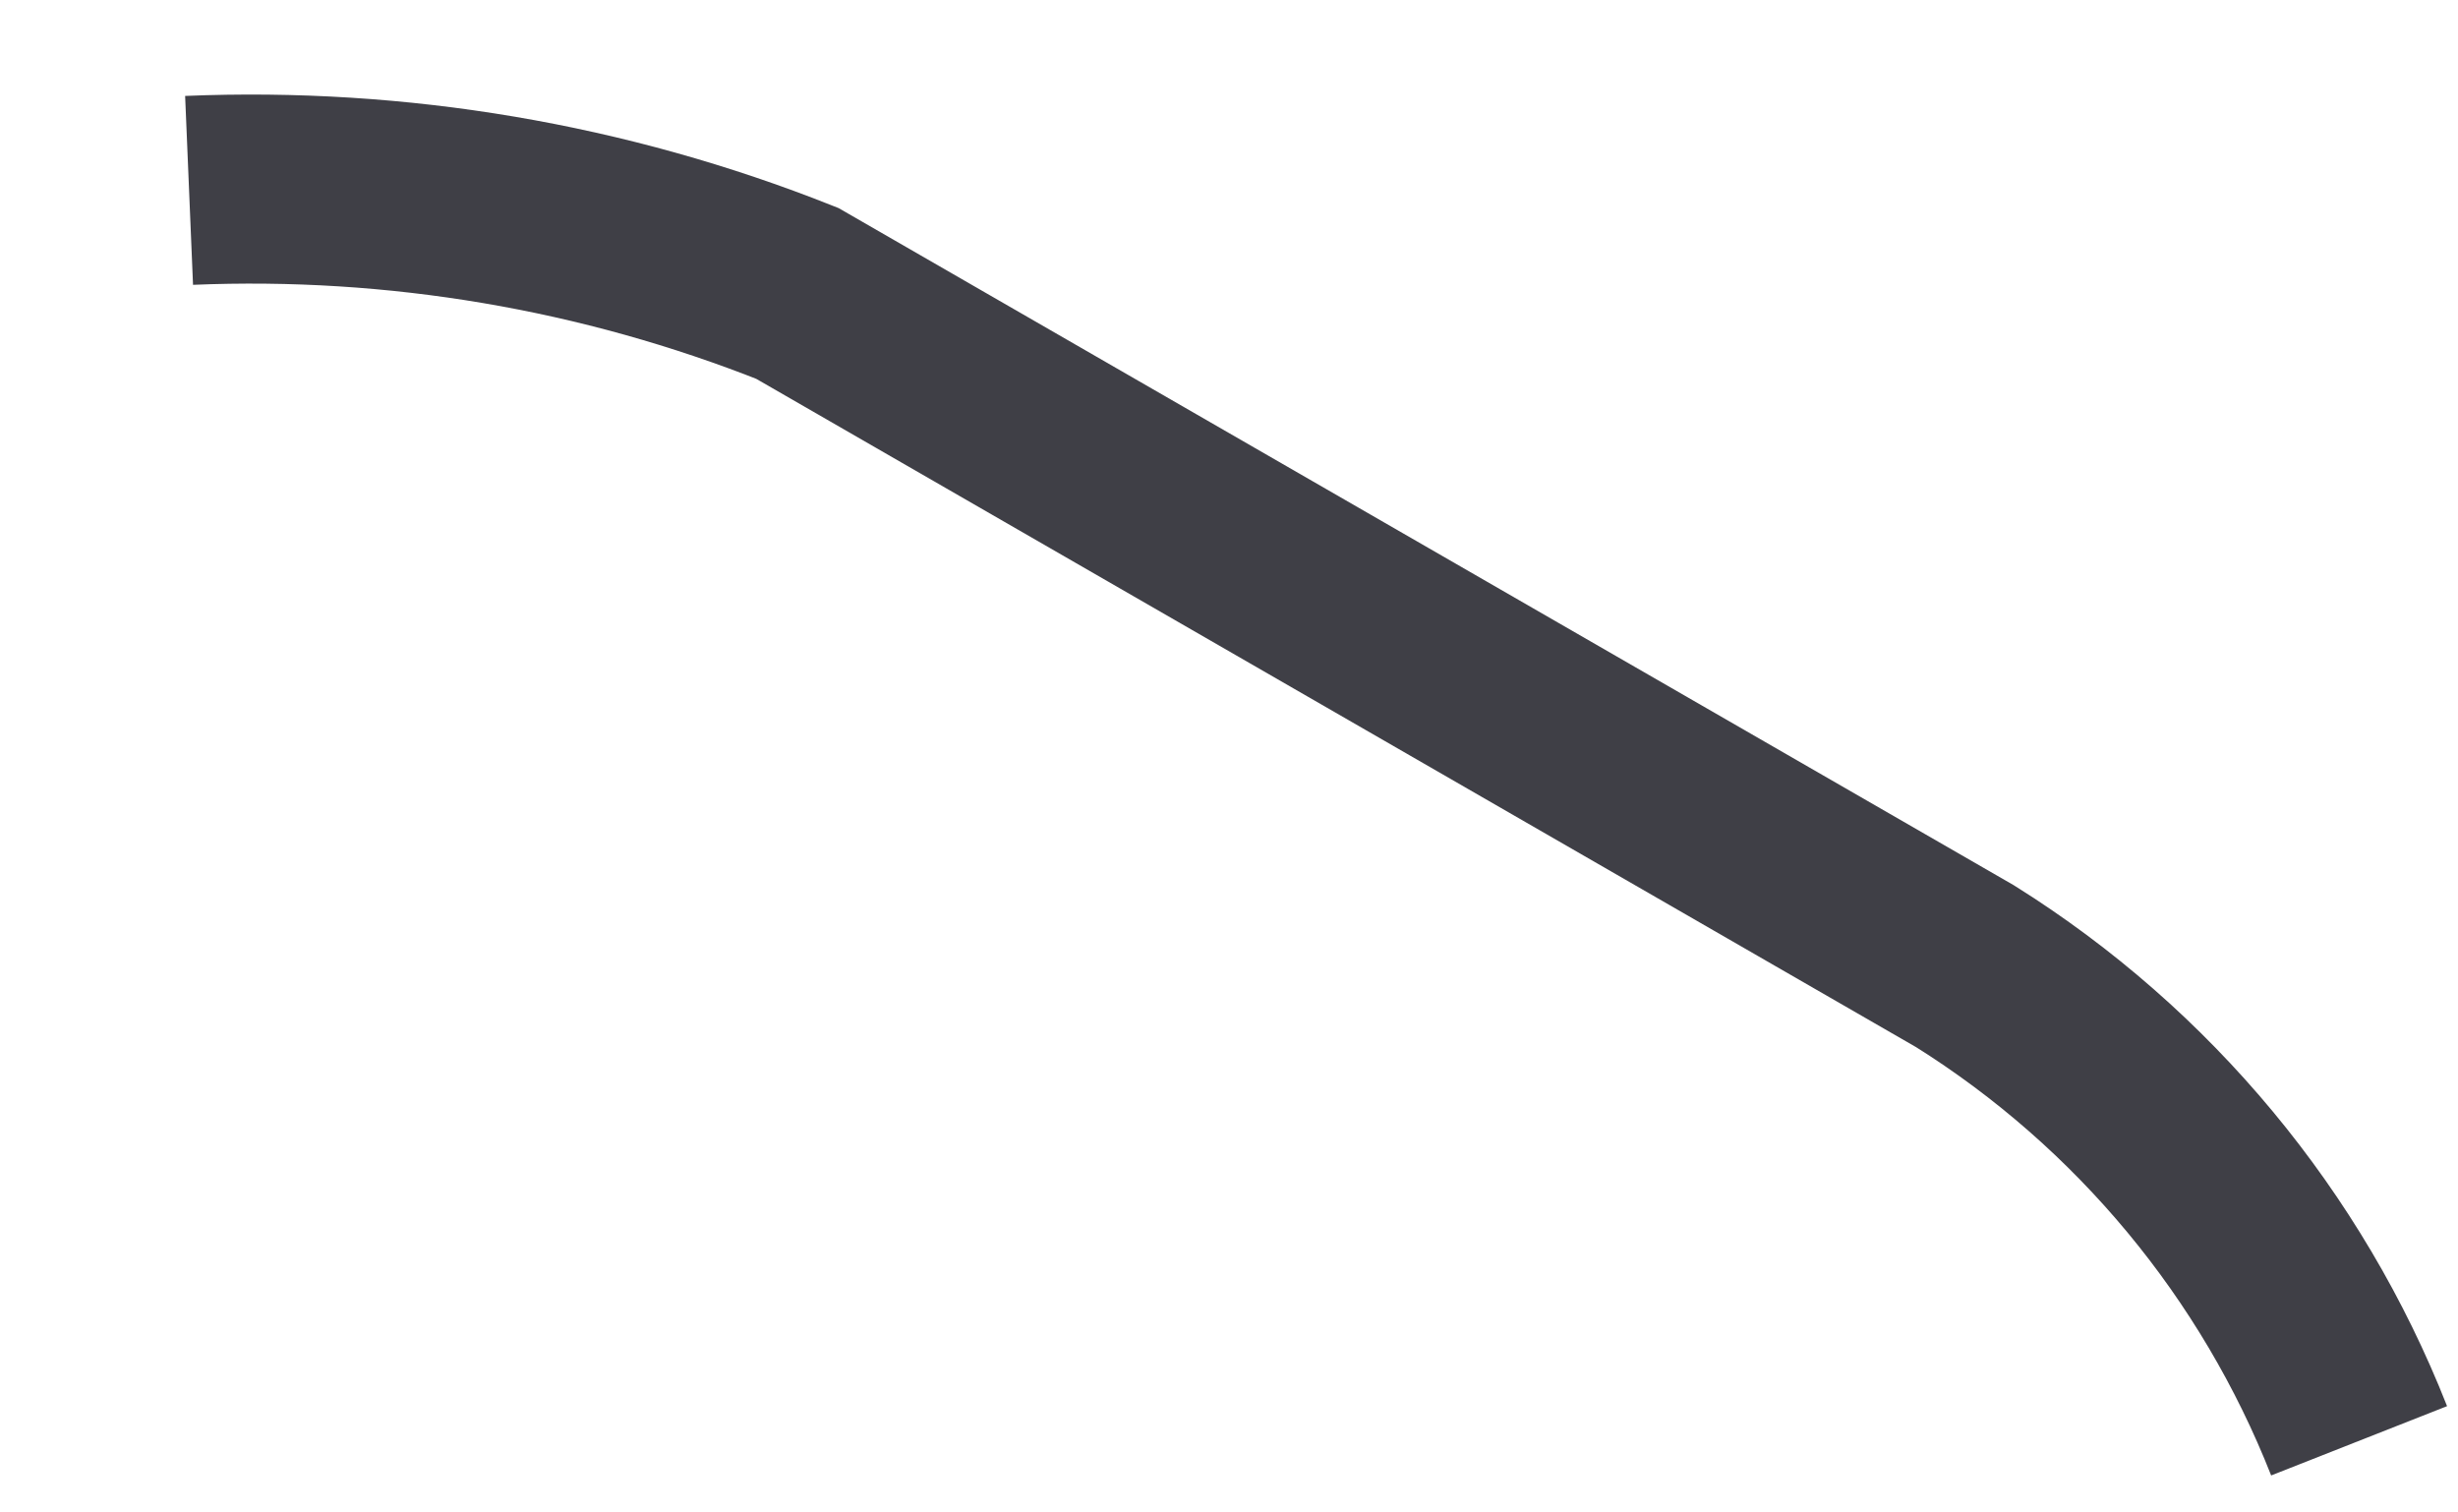 <?xml version="1.0" encoding="utf-8"?>
<svg xmlns="http://www.w3.org/2000/svg" fill="none" height="100%" overflow="visible" preserveAspectRatio="none" style="display: block;" viewBox="0 0 13 8" width="100%">
<path d="M1 1.007C2.099 0.961 3.195 1.146 4.217 1.552L10.393 5.111C11.338 5.703 12.068 6.583 12.477 7.621" id="Vector" stroke="#3F3F46"/>
</svg>